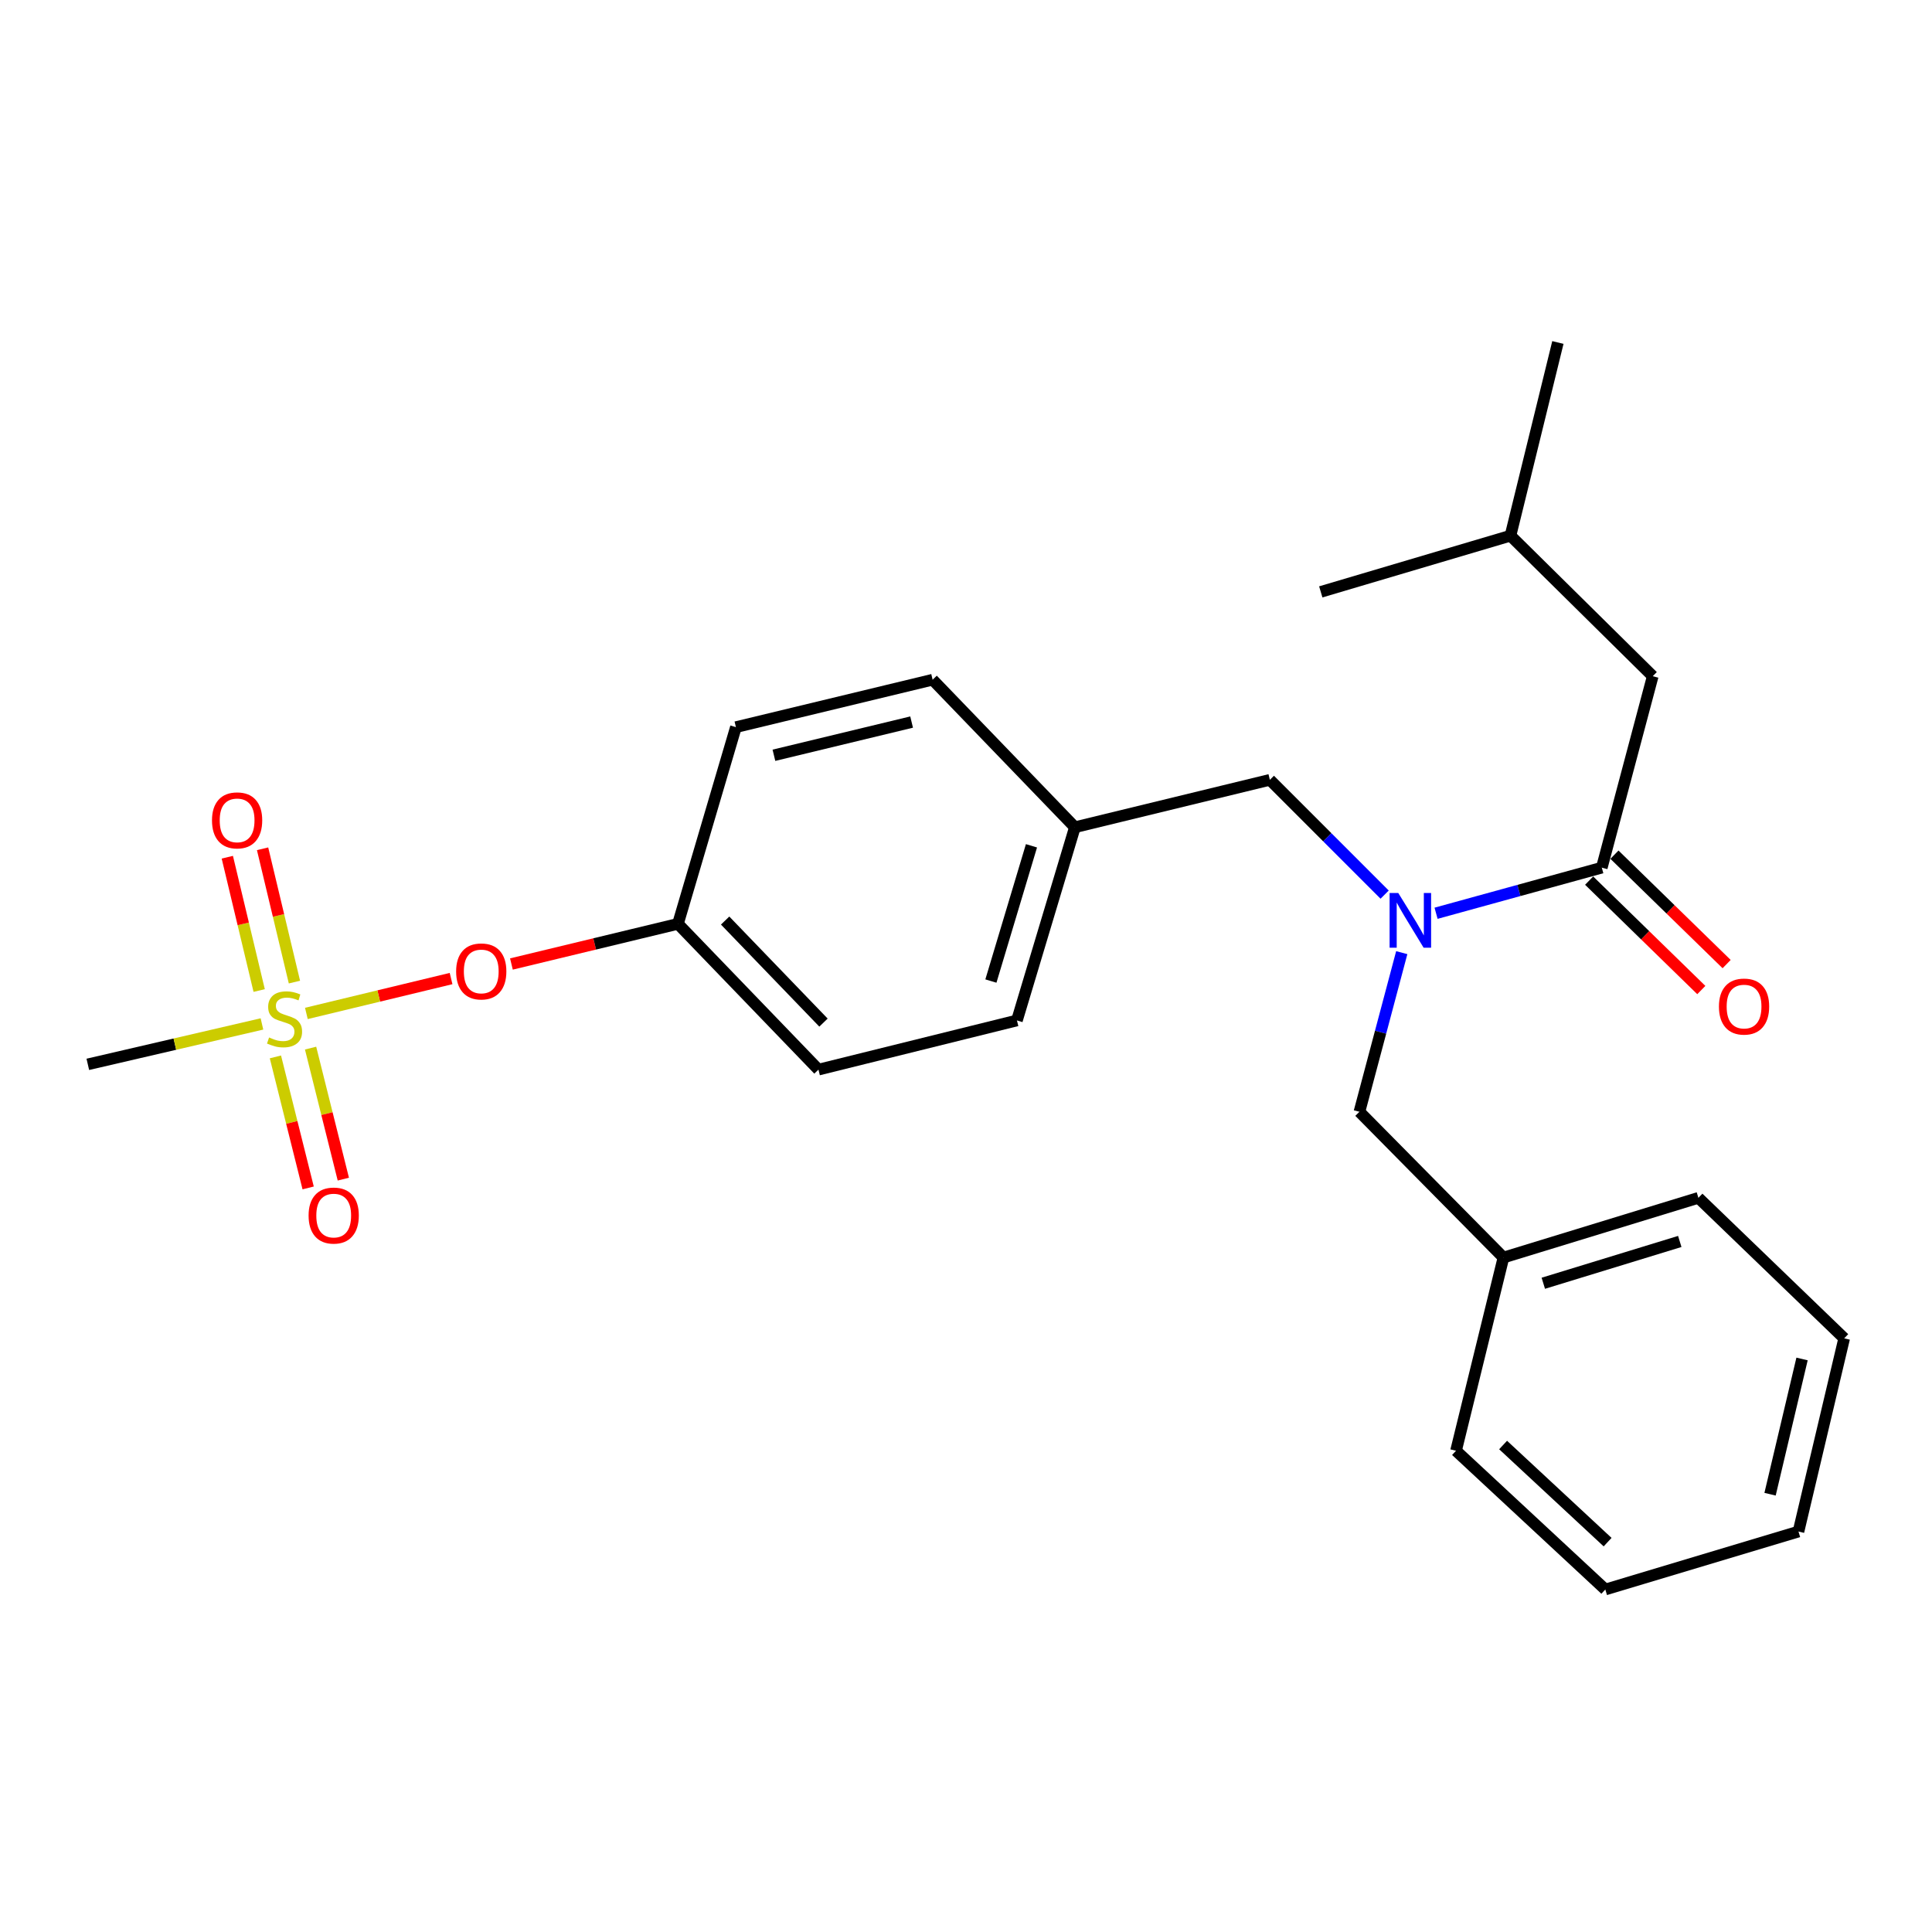 <?xml version='1.0' encoding='iso-8859-1'?>
<svg version='1.1' baseProfile='full'
              xmlns='http://www.w3.org/2000/svg'
                      xmlns:rdkit='http://www.rdkit.org/xml'
                      xmlns:xlink='http://www.w3.org/1999/xlink'
                  xml:space='preserve'
width='1000px' height='1000px' viewBox='0 0 1000 1000'>
<!-- END OF HEADER -->
<rect style='opacity:1.0;fill:#FFFFFF;stroke:none' width='1000' height='1000' x='0' y='0'> </rect>
<path class='bond-0' d='M 855.452,350 L 781.818,277.273' style='fill:none;fill-rule:evenodd;stroke:#000000;stroke-width:6px;stroke-linecap:butt;stroke-linejoin:miter;stroke-opacity:1' />
<path class='bond-1' d='M 855.452,350 L 829.087,449.093' style='fill:none;fill-rule:evenodd;stroke:#000000;stroke-width:6px;stroke-linecap:butt;stroke-linejoin:miter;stroke-opacity:1' />
<path class='bond-2' d='M 716.683,463.053 L 686.98,433.346' style='fill:none;fill-rule:evenodd;stroke:#0000FF;stroke-width:6px;stroke-linecap:butt;stroke-linejoin:miter;stroke-opacity:1' />
<path class='bond-2' d='M 686.98,433.346 L 657.277,403.638' style='fill:none;fill-rule:evenodd;stroke:#000000;stroke-width:6px;stroke-linecap:butt;stroke-linejoin:miter;stroke-opacity:1' />
<path class='bond-3' d='M 743.303,472.703 L 786.195,460.898' style='fill:none;fill-rule:evenodd;stroke:#0000FF;stroke-width:6px;stroke-linecap:butt;stroke-linejoin:miter;stroke-opacity:1' />
<path class='bond-3' d='M 786.195,460.898 L 829.087,449.093' style='fill:none;fill-rule:evenodd;stroke:#000000;stroke-width:6px;stroke-linecap:butt;stroke-linejoin:miter;stroke-opacity:1' />
<path class='bond-4' d='M 725.546,493.089 L 714.592,534.274' style='fill:none;fill-rule:evenodd;stroke:#0000FF;stroke-width:6px;stroke-linecap:butt;stroke-linejoin:miter;stroke-opacity:1' />
<path class='bond-4' d='M 714.592,534.274 L 703.638,575.459' style='fill:none;fill-rule:evenodd;stroke:#000000;stroke-width:6px;stroke-linecap:butt;stroke-linejoin:miter;stroke-opacity:1' />
<path class='bond-5' d='M 822.535,455.81 L 851.567,484.126' style='fill:none;fill-rule:evenodd;stroke:#000000;stroke-width:6px;stroke-linecap:butt;stroke-linejoin:miter;stroke-opacity:1' />
<path class='bond-5' d='M 851.567,484.126 L 880.598,512.442' style='fill:none;fill-rule:evenodd;stroke:#FF0000;stroke-width:6px;stroke-linecap:butt;stroke-linejoin:miter;stroke-opacity:1' />
<path class='bond-5' d='M 835.638,442.376 L 864.67,470.692' style='fill:none;fill-rule:evenodd;stroke:#000000;stroke-width:6px;stroke-linecap:butt;stroke-linejoin:miter;stroke-opacity:1' />
<path class='bond-5' d='M 864.67,470.692 L 893.701,499.008' style='fill:none;fill-rule:evenodd;stroke:#FF0000;stroke-width:6px;stroke-linecap:butt;stroke-linejoin:miter;stroke-opacity:1' />
<path class='bond-6' d='M 781.818,277.273 L 806.359,177.273' style='fill:none;fill-rule:evenodd;stroke:#000000;stroke-width:6px;stroke-linecap:butt;stroke-linejoin:miter;stroke-opacity:1' />
<path class='bond-7' d='M 781.818,277.273 L 683.632,306.359' style='fill:none;fill-rule:evenodd;stroke:#000000;stroke-width:6px;stroke-linecap:butt;stroke-linejoin:miter;stroke-opacity:1' />
<path class='bond-8' d='M 657.277,403.638 L 556.359,428.18' style='fill:none;fill-rule:evenodd;stroke:#000000;stroke-width:6px;stroke-linecap:butt;stroke-linejoin:miter;stroke-opacity:1' />
<path class='bond-9' d='M 778.18,650.907 L 703.638,575.459' style='fill:none;fill-rule:evenodd;stroke:#000000;stroke-width:6px;stroke-linecap:butt;stroke-linejoin:miter;stroke-opacity:1' />
<path class='bond-10' d='M 778.18,650.907 L 879.087,619.996' style='fill:none;fill-rule:evenodd;stroke:#000000;stroke-width:6px;stroke-linecap:butt;stroke-linejoin:miter;stroke-opacity:1' />
<path class='bond-10' d='M 798.812,664.213 L 869.447,642.575' style='fill:none;fill-rule:evenodd;stroke:#000000;stroke-width:6px;stroke-linecap:butt;stroke-linejoin:miter;stroke-opacity:1' />
<path class='bond-11' d='M 778.18,650.907 L 753.638,750.907' style='fill:none;fill-rule:evenodd;stroke:#000000;stroke-width:6px;stroke-linecap:butt;stroke-linejoin:miter;stroke-opacity:1' />
<path class='bond-12' d='M 45.455,550.907 L 90.52,540.447' style='fill:none;fill-rule:evenodd;stroke:#000000;stroke-width:6px;stroke-linecap:butt;stroke-linejoin:miter;stroke-opacity:1' />
<path class='bond-12' d='M 90.52,540.447 L 135.586,529.987' style='fill:none;fill-rule:evenodd;stroke:#CCCC00;stroke-width:6px;stroke-linecap:butt;stroke-linejoin:miter;stroke-opacity:1' />
<path class='bond-13' d='M 233.475,506.496 L 196.025,515.523' style='fill:none;fill-rule:evenodd;stroke:#FF0000;stroke-width:6px;stroke-linecap:butt;stroke-linejoin:miter;stroke-opacity:1' />
<path class='bond-13' d='M 196.025,515.523 L 158.576,524.55' style='fill:none;fill-rule:evenodd;stroke:#CCCC00;stroke-width:6px;stroke-linecap:butt;stroke-linejoin:miter;stroke-opacity:1' />
<path class='bond-14' d='M 264.711,498.965 L 307.809,488.572' style='fill:none;fill-rule:evenodd;stroke:#FF0000;stroke-width:6px;stroke-linecap:butt;stroke-linejoin:miter;stroke-opacity:1' />
<path class='bond-14' d='M 307.809,488.572 L 350.907,478.18' style='fill:none;fill-rule:evenodd;stroke:#000000;stroke-width:6px;stroke-linecap:butt;stroke-linejoin:miter;stroke-opacity:1' />
<path class='bond-15' d='M 142.551,547.052 L 151.027,580.96' style='fill:none;fill-rule:evenodd;stroke:#CCCC00;stroke-width:6px;stroke-linecap:butt;stroke-linejoin:miter;stroke-opacity:1' />
<path class='bond-15' d='M 151.027,580.96 L 159.502,614.869' style='fill:none;fill-rule:evenodd;stroke:#FF0000;stroke-width:6px;stroke-linecap:butt;stroke-linejoin:miter;stroke-opacity:1' />
<path class='bond-15' d='M 160.757,542.501 L 169.232,576.41' style='fill:none;fill-rule:evenodd;stroke:#CCCC00;stroke-width:6px;stroke-linecap:butt;stroke-linejoin:miter;stroke-opacity:1' />
<path class='bond-15' d='M 169.232,576.41 L 177.708,610.319' style='fill:none;fill-rule:evenodd;stroke:#FF0000;stroke-width:6px;stroke-linecap:butt;stroke-linejoin:miter;stroke-opacity:1' />
<path class='bond-16' d='M 152.399,508.331 L 144.154,473.831' style='fill:none;fill-rule:evenodd;stroke:#CCCC00;stroke-width:6px;stroke-linecap:butt;stroke-linejoin:miter;stroke-opacity:1' />
<path class='bond-16' d='M 144.154,473.831 L 135.909,439.33' style='fill:none;fill-rule:evenodd;stroke:#FF0000;stroke-width:6px;stroke-linecap:butt;stroke-linejoin:miter;stroke-opacity:1' />
<path class='bond-16' d='M 134.148,512.693 L 125.902,478.193' style='fill:none;fill-rule:evenodd;stroke:#CCCC00;stroke-width:6px;stroke-linecap:butt;stroke-linejoin:miter;stroke-opacity:1' />
<path class='bond-16' d='M 125.902,478.193 L 117.657,443.692' style='fill:none;fill-rule:evenodd;stroke:#FF0000;stroke-width:6px;stroke-linecap:butt;stroke-linejoin:miter;stroke-opacity:1' />
<path class='bond-17' d='M 556.359,428.18 L 482.725,351.814' style='fill:none;fill-rule:evenodd;stroke:#000000;stroke-width:6px;stroke-linecap:butt;stroke-linejoin:miter;stroke-opacity:1' />
<path class='bond-18' d='M 556.359,428.18 L 526.366,528.18' style='fill:none;fill-rule:evenodd;stroke:#000000;stroke-width:6px;stroke-linecap:butt;stroke-linejoin:miter;stroke-opacity:1' />
<path class='bond-18' d='M 533.886,437.788 L 512.89,507.788' style='fill:none;fill-rule:evenodd;stroke:#000000;stroke-width:6px;stroke-linecap:butt;stroke-linejoin:miter;stroke-opacity:1' />
<path class='bond-19' d='M 350.907,478.18 L 423.634,553.638' style='fill:none;fill-rule:evenodd;stroke:#000000;stroke-width:6px;stroke-linecap:butt;stroke-linejoin:miter;stroke-opacity:1' />
<path class='bond-19' d='M 375.328,476.476 L 426.237,529.297' style='fill:none;fill-rule:evenodd;stroke:#000000;stroke-width:6px;stroke-linecap:butt;stroke-linejoin:miter;stroke-opacity:1' />
<path class='bond-20' d='M 350.907,478.18 L 380.911,376.366' style='fill:none;fill-rule:evenodd;stroke:#000000;stroke-width:6px;stroke-linecap:butt;stroke-linejoin:miter;stroke-opacity:1' />
<path class='bond-21' d='M 482.725,351.814 L 380.911,376.366' style='fill:none;fill-rule:evenodd;stroke:#000000;stroke-width:6px;stroke-linecap:butt;stroke-linejoin:miter;stroke-opacity:1' />
<path class='bond-21' d='M 471.852,373.739 L 400.582,390.926' style='fill:none;fill-rule:evenodd;stroke:#000000;stroke-width:6px;stroke-linecap:butt;stroke-linejoin:miter;stroke-opacity:1' />
<path class='bond-22' d='M 526.366,528.18 L 423.634,553.638' style='fill:none;fill-rule:evenodd;stroke:#000000;stroke-width:6px;stroke-linecap:butt;stroke-linejoin:miter;stroke-opacity:1' />
<path class='bond-23' d='M 879.087,619.996 L 954.545,692.723' style='fill:none;fill-rule:evenodd;stroke:#000000;stroke-width:6px;stroke-linecap:butt;stroke-linejoin:miter;stroke-opacity:1' />
<path class='bond-24' d='M 753.638,750.907 L 830.911,822.727' style='fill:none;fill-rule:evenodd;stroke:#000000;stroke-width:6px;stroke-linecap:butt;stroke-linejoin:miter;stroke-opacity:1' />
<path class='bond-24' d='M 778.005,747.935 L 832.096,798.209' style='fill:none;fill-rule:evenodd;stroke:#000000;stroke-width:6px;stroke-linecap:butt;stroke-linejoin:miter;stroke-opacity:1' />
<path class='bond-25' d='M 954.545,692.723 L 930.89,792.723' style='fill:none;fill-rule:evenodd;stroke:#000000;stroke-width:6px;stroke-linecap:butt;stroke-linejoin:miter;stroke-opacity:1' />
<path class='bond-25' d='M 932.736,703.403 L 916.177,773.403' style='fill:none;fill-rule:evenodd;stroke:#000000;stroke-width:6px;stroke-linecap:butt;stroke-linejoin:miter;stroke-opacity:1' />
<path class='bond-26' d='M 830.911,822.727 L 930.89,792.723' style='fill:none;fill-rule:evenodd;stroke:#000000;stroke-width:6px;stroke-linecap:butt;stroke-linejoin:miter;stroke-opacity:1' />
<path  class='atom-1' d='M 723.734 462.206
L 733.014 477.206
Q 733.934 478.686, 735.414 481.366
Q 736.894 484.046, 736.974 484.206
L 736.974 462.206
L 740.734 462.206
L 740.734 490.526
L 736.854 490.526
L 726.894 474.126
Q 725.734 472.206, 724.494 470.006
Q 723.294 467.806, 722.934 467.126
L 722.934 490.526
L 719.254 490.526
L 719.254 462.206
L 723.734 462.206
' fill='#0000FF'/>
<path  class='atom-3' d='M 889.721 520.993
Q 889.721 514.193, 893.081 510.393
Q 896.441 506.593, 902.721 506.593
Q 909.001 506.593, 912.361 510.393
Q 915.721 514.193, 915.721 520.993
Q 915.721 527.873, 912.321 531.793
Q 908.921 535.673, 902.721 535.673
Q 896.481 535.673, 893.081 531.793
Q 889.721 527.913, 889.721 520.993
M 902.721 532.473
Q 907.041 532.473, 909.361 529.593
Q 911.721 526.673, 911.721 520.993
Q 911.721 515.433, 909.361 512.633
Q 907.041 509.793, 902.721 509.793
Q 898.401 509.793, 896.041 512.593
Q 893.721 515.393, 893.721 520.993
Q 893.721 526.713, 896.041 529.593
Q 898.401 532.473, 902.721 532.473
' fill='#FF0000'/>
<path  class='atom-10' d='M 236.093 502.811
Q 236.093 496.011, 239.453 492.211
Q 242.813 488.411, 249.093 488.411
Q 255.373 488.411, 258.733 492.211
Q 262.093 496.011, 262.093 502.811
Q 262.093 509.691, 258.693 513.611
Q 255.293 517.491, 249.093 517.491
Q 242.853 517.491, 239.453 513.611
Q 236.093 509.731, 236.093 502.811
M 249.093 514.291
Q 253.413 514.291, 255.733 511.411
Q 258.093 508.491, 258.093 502.811
Q 258.093 497.251, 255.733 494.451
Q 253.413 491.611, 249.093 491.611
Q 244.773 491.611, 242.413 494.411
Q 240.093 497.211, 240.093 502.811
Q 240.093 508.531, 242.413 511.411
Q 244.773 514.291, 249.093 514.291
' fill='#FF0000'/>
<path  class='atom-11' d='M 139.279 536.993
Q 139.599 537.113, 140.919 537.673
Q 142.239 538.233, 143.679 538.593
Q 145.159 538.913, 146.599 538.913
Q 149.279 538.913, 150.839 537.633
Q 152.399 536.313, 152.399 534.033
Q 152.399 532.473, 151.599 531.513
Q 150.839 530.553, 149.639 530.033
Q 148.439 529.513, 146.439 528.913
Q 143.919 528.153, 142.399 527.433
Q 140.919 526.713, 139.839 525.193
Q 138.799 523.673, 138.799 521.113
Q 138.799 517.553, 141.199 515.353
Q 143.639 513.153, 148.439 513.153
Q 151.719 513.153, 155.439 514.713
L 154.519 517.793
Q 151.119 516.393, 148.559 516.393
Q 145.799 516.393, 144.279 517.553
Q 142.759 518.673, 142.799 520.633
Q 142.799 522.153, 143.559 523.073
Q 144.359 523.993, 145.479 524.513
Q 146.639 525.033, 148.559 525.633
Q 151.119 526.433, 152.639 527.233
Q 154.159 528.033, 155.239 529.673
Q 156.359 531.273, 156.359 534.033
Q 156.359 537.953, 153.719 540.073
Q 151.119 542.153, 146.759 542.153
Q 144.239 542.153, 142.319 541.593
Q 140.439 541.073, 138.199 540.153
L 139.279 536.993
' fill='#CCCC00'/>
<path  class='atom-12' d='M 159.727 629.167
Q 159.727 622.367, 163.087 618.567
Q 166.447 614.767, 172.727 614.767
Q 179.007 614.767, 182.367 618.567
Q 185.727 622.367, 185.727 629.167
Q 185.727 636.047, 182.327 639.967
Q 178.927 643.847, 172.727 643.847
Q 166.487 643.847, 163.087 639.967
Q 159.727 636.087, 159.727 629.167
M 172.727 640.647
Q 177.047 640.647, 179.367 637.767
Q 181.727 634.847, 181.727 629.167
Q 181.727 623.607, 179.367 620.807
Q 177.047 617.967, 172.727 617.967
Q 168.407 617.967, 166.047 620.767
Q 163.727 623.567, 163.727 629.167
Q 163.727 634.887, 166.047 637.767
Q 168.407 640.647, 172.727 640.647
' fill='#FF0000'/>
<path  class='atom-13' d='M 109.727 424.621
Q 109.727 417.821, 113.087 414.021
Q 116.447 410.221, 122.727 410.221
Q 129.007 410.221, 132.367 414.021
Q 135.727 417.821, 135.727 424.621
Q 135.727 431.501, 132.327 435.421
Q 128.927 439.301, 122.727 439.301
Q 116.487 439.301, 113.087 435.421
Q 109.727 431.541, 109.727 424.621
M 122.727 436.101
Q 127.047 436.101, 129.367 433.221
Q 131.727 430.301, 131.727 424.621
Q 131.727 419.061, 129.367 416.261
Q 127.047 413.421, 122.727 413.421
Q 118.407 413.421, 116.047 416.221
Q 113.727 419.021, 113.727 424.621
Q 113.727 430.341, 116.047 433.221
Q 118.407 436.101, 122.727 436.101
' fill='#FF0000'/>
</svg>
